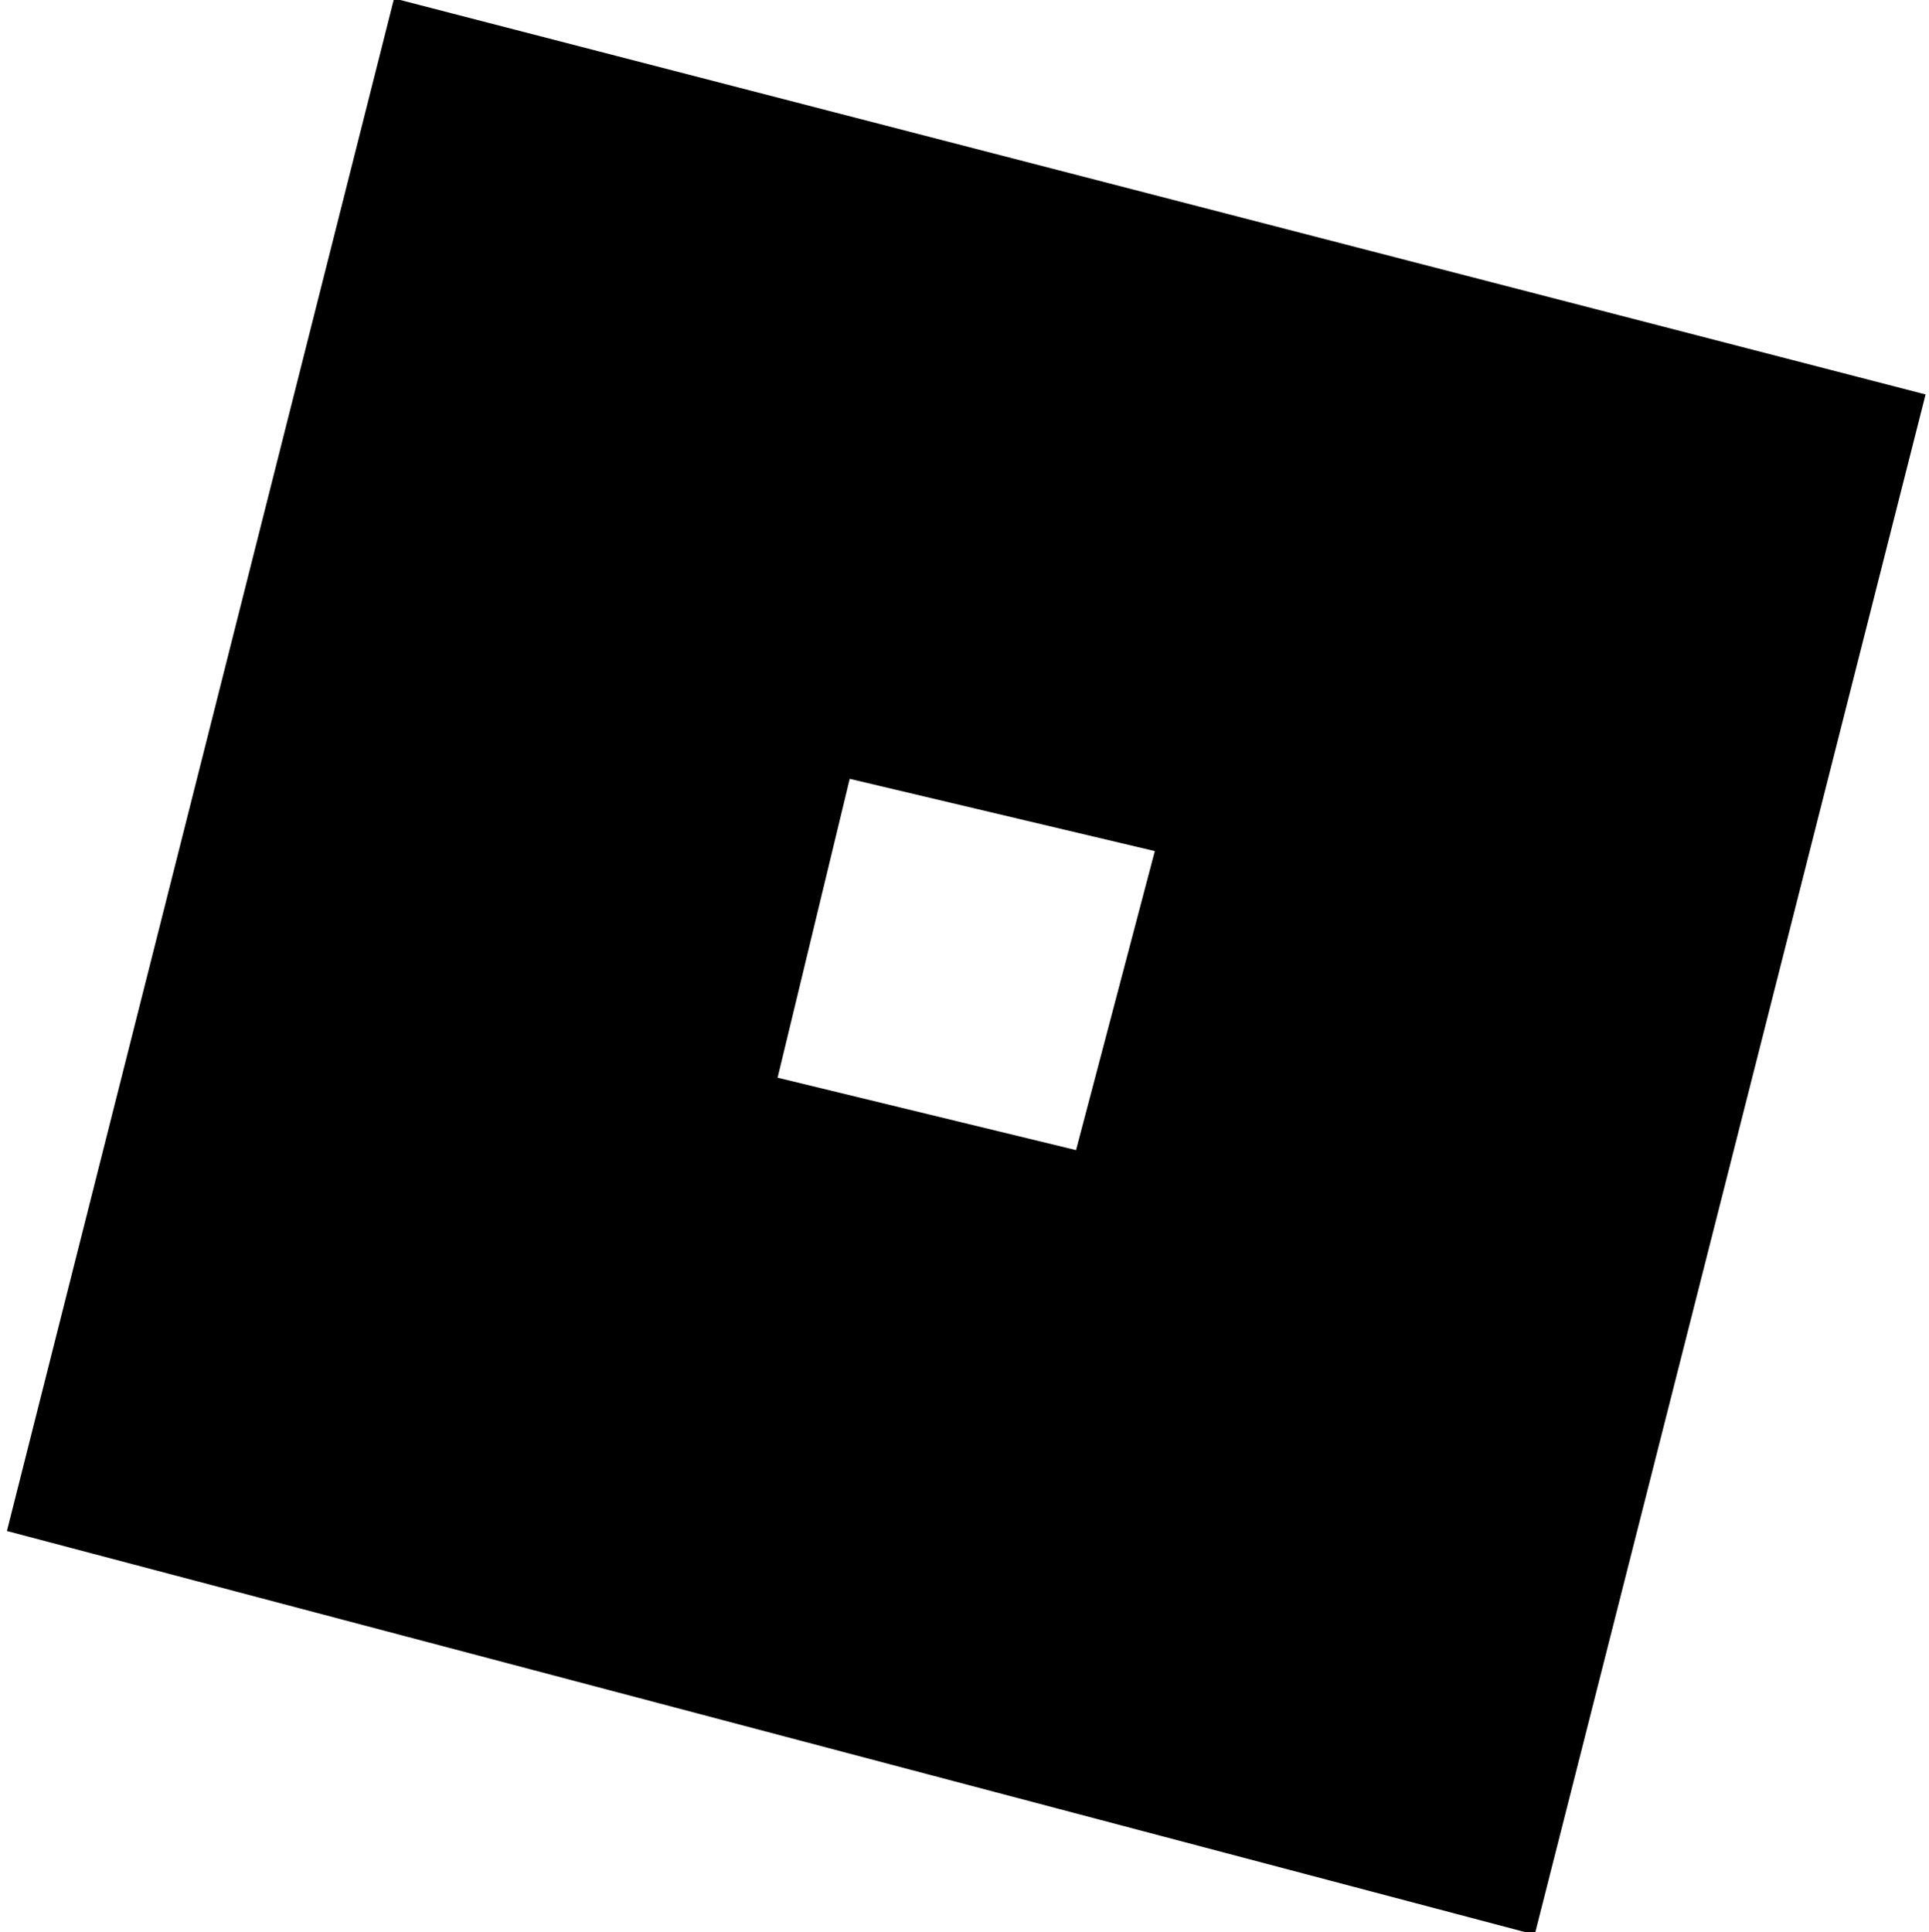 <?xml version="1.0" encoding="UTF-8"?><svg id="Layer_1" xmlns="http://www.w3.org/2000/svg" viewBox="0 0 440.25 441"><path d="M91.34,0l348.13,90.03-89.07,350.97h-2.25L1.58,349.43,89.85,0h1.5ZM263.55,194.25l-69.62-16.49-16.46,68.21,68.11,16.53,17.98-68.25Z"/></svg>